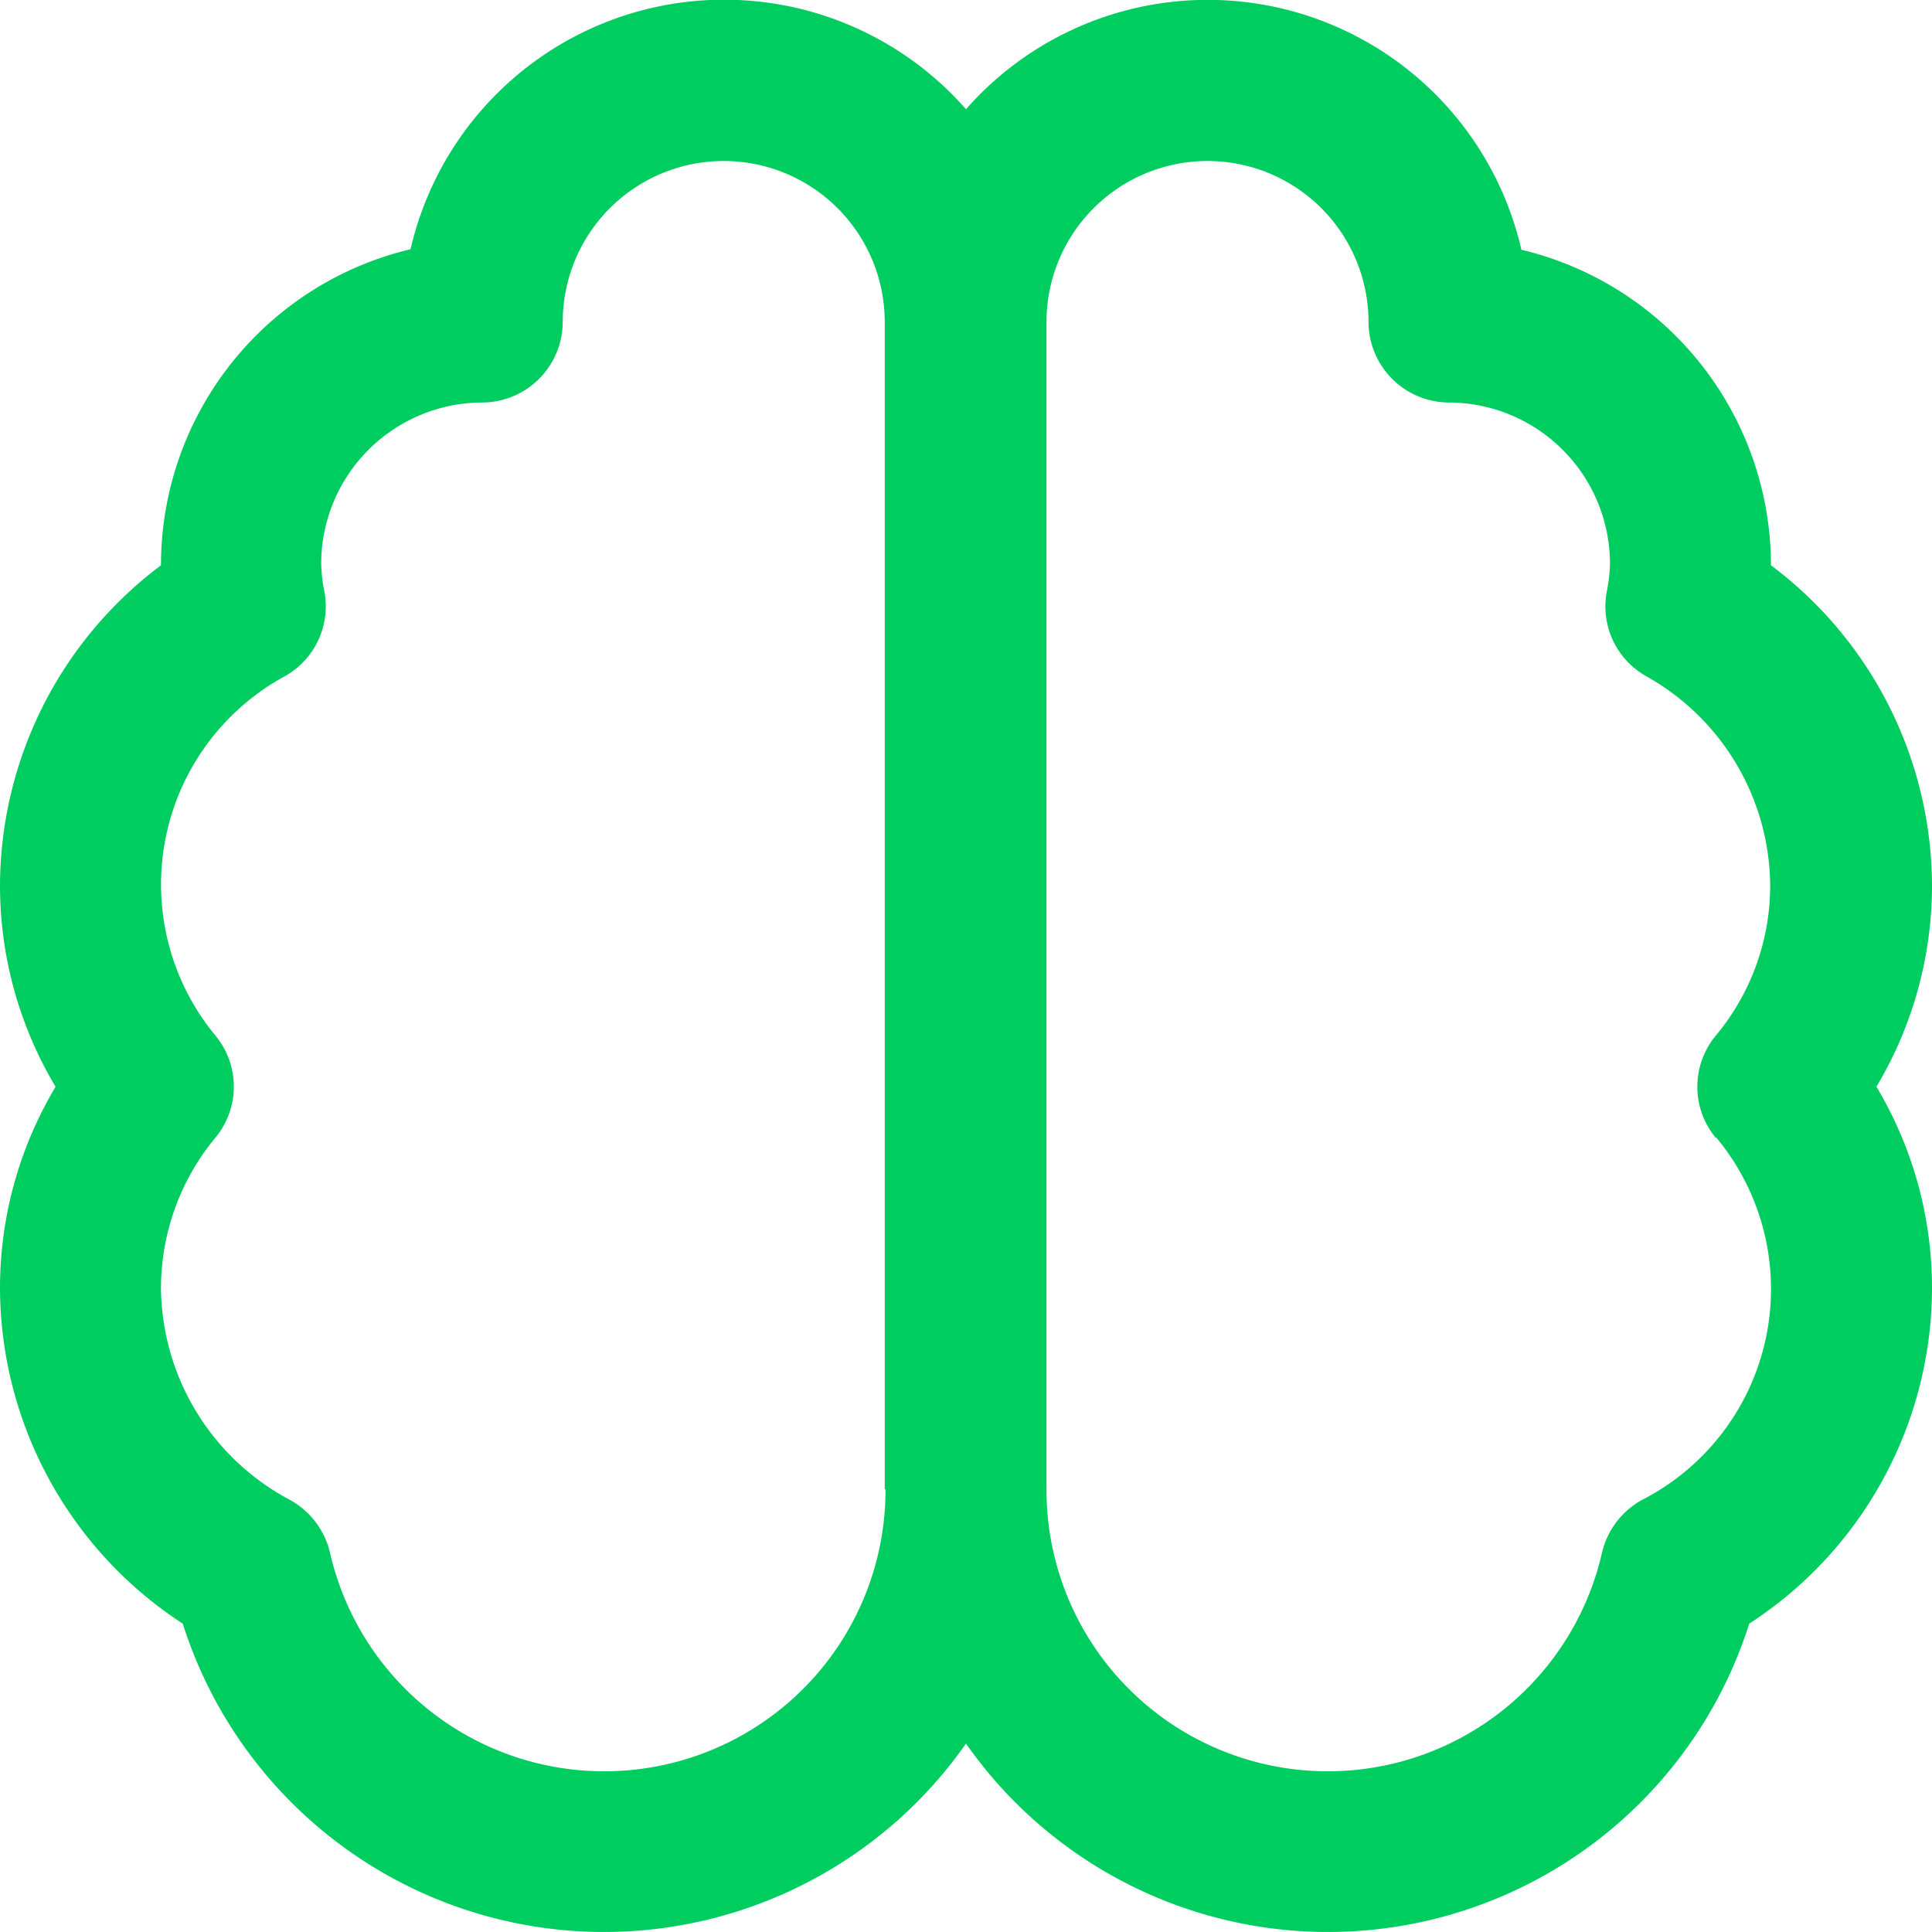 <svg xmlns="http://www.w3.org/2000/svg" width="30.076" height="30.076" viewBox="0 0 30.076 30.076"><path id="cerebro" d="M30.076,13.785A6.25,6.25,0,0,0,27.569,8.8a5.054,5.054,0,0,0-3.885-4.912A5.01,5.01,0,0,0,15.038,1.7a5.01,5.01,0,0,0-8.647,2.18A5.054,5.054,0,0,0,2.506,8.8,6.25,6.25,0,0,0,0,13.785a6.109,6.109,0,0,0,.865,3.133A6.109,6.109,0,0,0,0,20.05a6.255,6.255,0,0,0,2.845,5.226,6.88,6.88,0,0,0,12.193,1.867,6.88,6.88,0,0,0,12.193-1.867,6.239,6.239,0,0,0,2.845-5.226,6.109,6.109,0,0,0-.865-3.133A6.109,6.109,0,0,0,30.076,13.785Zm-16.291,9.4a4.379,4.379,0,0,1-8.647.99,1.269,1.269,0,0,0-.627-.827,3.773,3.773,0,0,1-2.005-3.3,3.673,3.673,0,0,1,.852-2.343,1.246,1.246,0,0,0,0-1.579,3.69,3.69,0,0,1,1.078-5.6A1.246,1.246,0,0,0,5.05,9.211,2.472,2.472,0,0,1,5,8.772,2.514,2.514,0,0,1,7.506,6.266,1.257,1.257,0,0,0,8.76,5.013a2.506,2.506,0,1,1,5.013,0V23.183Zm12.933-5.476a3.688,3.688,0,0,1-1.153,5.639,1.269,1.269,0,0,0-.627.827,4.379,4.379,0,0,1-8.647-.99V5.013a2.506,2.506,0,1,1,5.013,0,1.257,1.257,0,0,0,1.253,1.253,2.514,2.514,0,0,1,2.506,2.506,2.472,2.472,0,0,1-.05.439,1.246,1.246,0,0,0,.614,1.316,3.763,3.763,0,0,1,1.93,3.258,3.648,3.648,0,0,1-.852,2.343,1.246,1.246,0,0,0,0,1.579Z" fill="#00cd60"></path></svg>